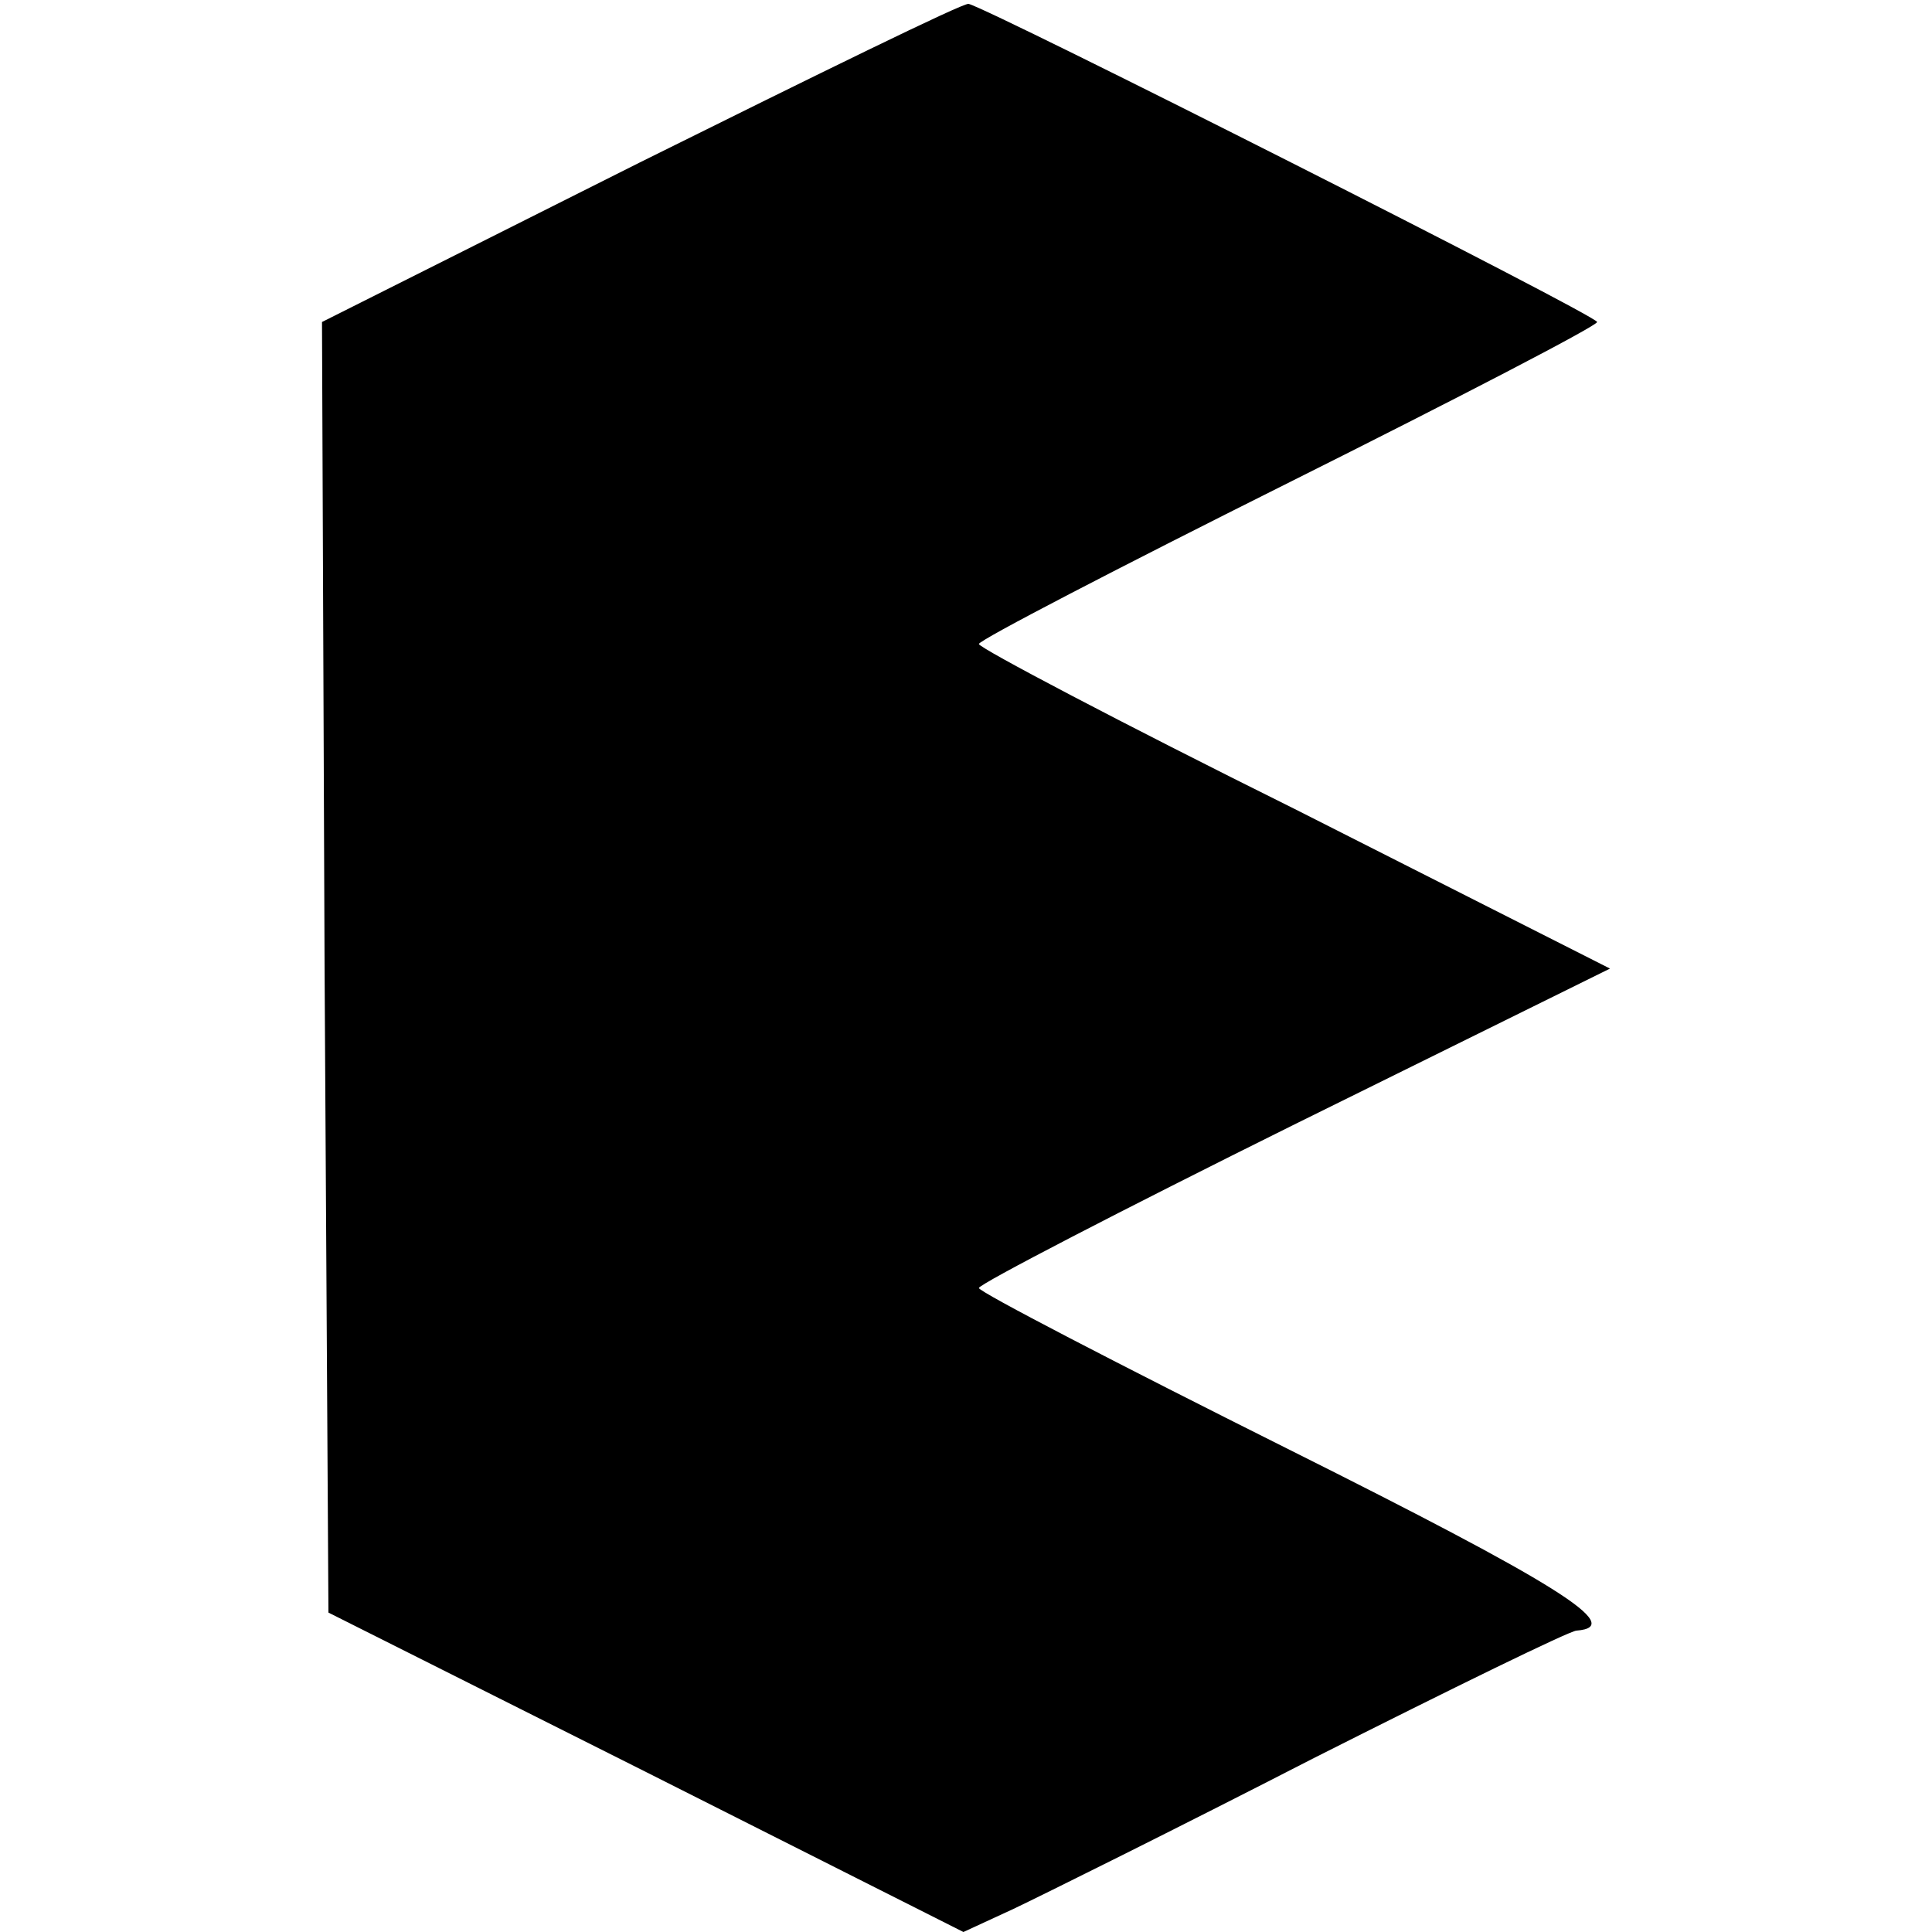 <?xml version="1.0" standalone="no"?>
<!DOCTYPE svg PUBLIC "-//W3C//DTD SVG 20010904//EN"
 "http://www.w3.org/TR/2001/REC-SVG-20010904/DTD/svg10.dtd">
<svg version="1.0" xmlns="http://www.w3.org/2000/svg"
 width="150pt" height="150pt" viewBox="0 0 150 150"
 preserveAspectRatio="xMidYMid meet">
<g transform="translate(0,150) scale(0.1,-0.1)"
fill="#000000" stroke="none">
<path d="M497 1374 l-247 -124 2 -501 3 -501 247 -124 246 -124 39 18 c21 10
126 62 233 117 107 54 199 99 204 99 39 3 -16 37 -224 141 -132 66 -240 122
-240 125 0 3 110 60 245 127 l245 121 -245 124 c-135 67 -245 125 -245 128 0
3 108 59 240 125 132 66 240 122 240 125 0 5 -471 243 -488 247 -4 1 -118 -55
-255 -123z"/>
</g>
</svg>
